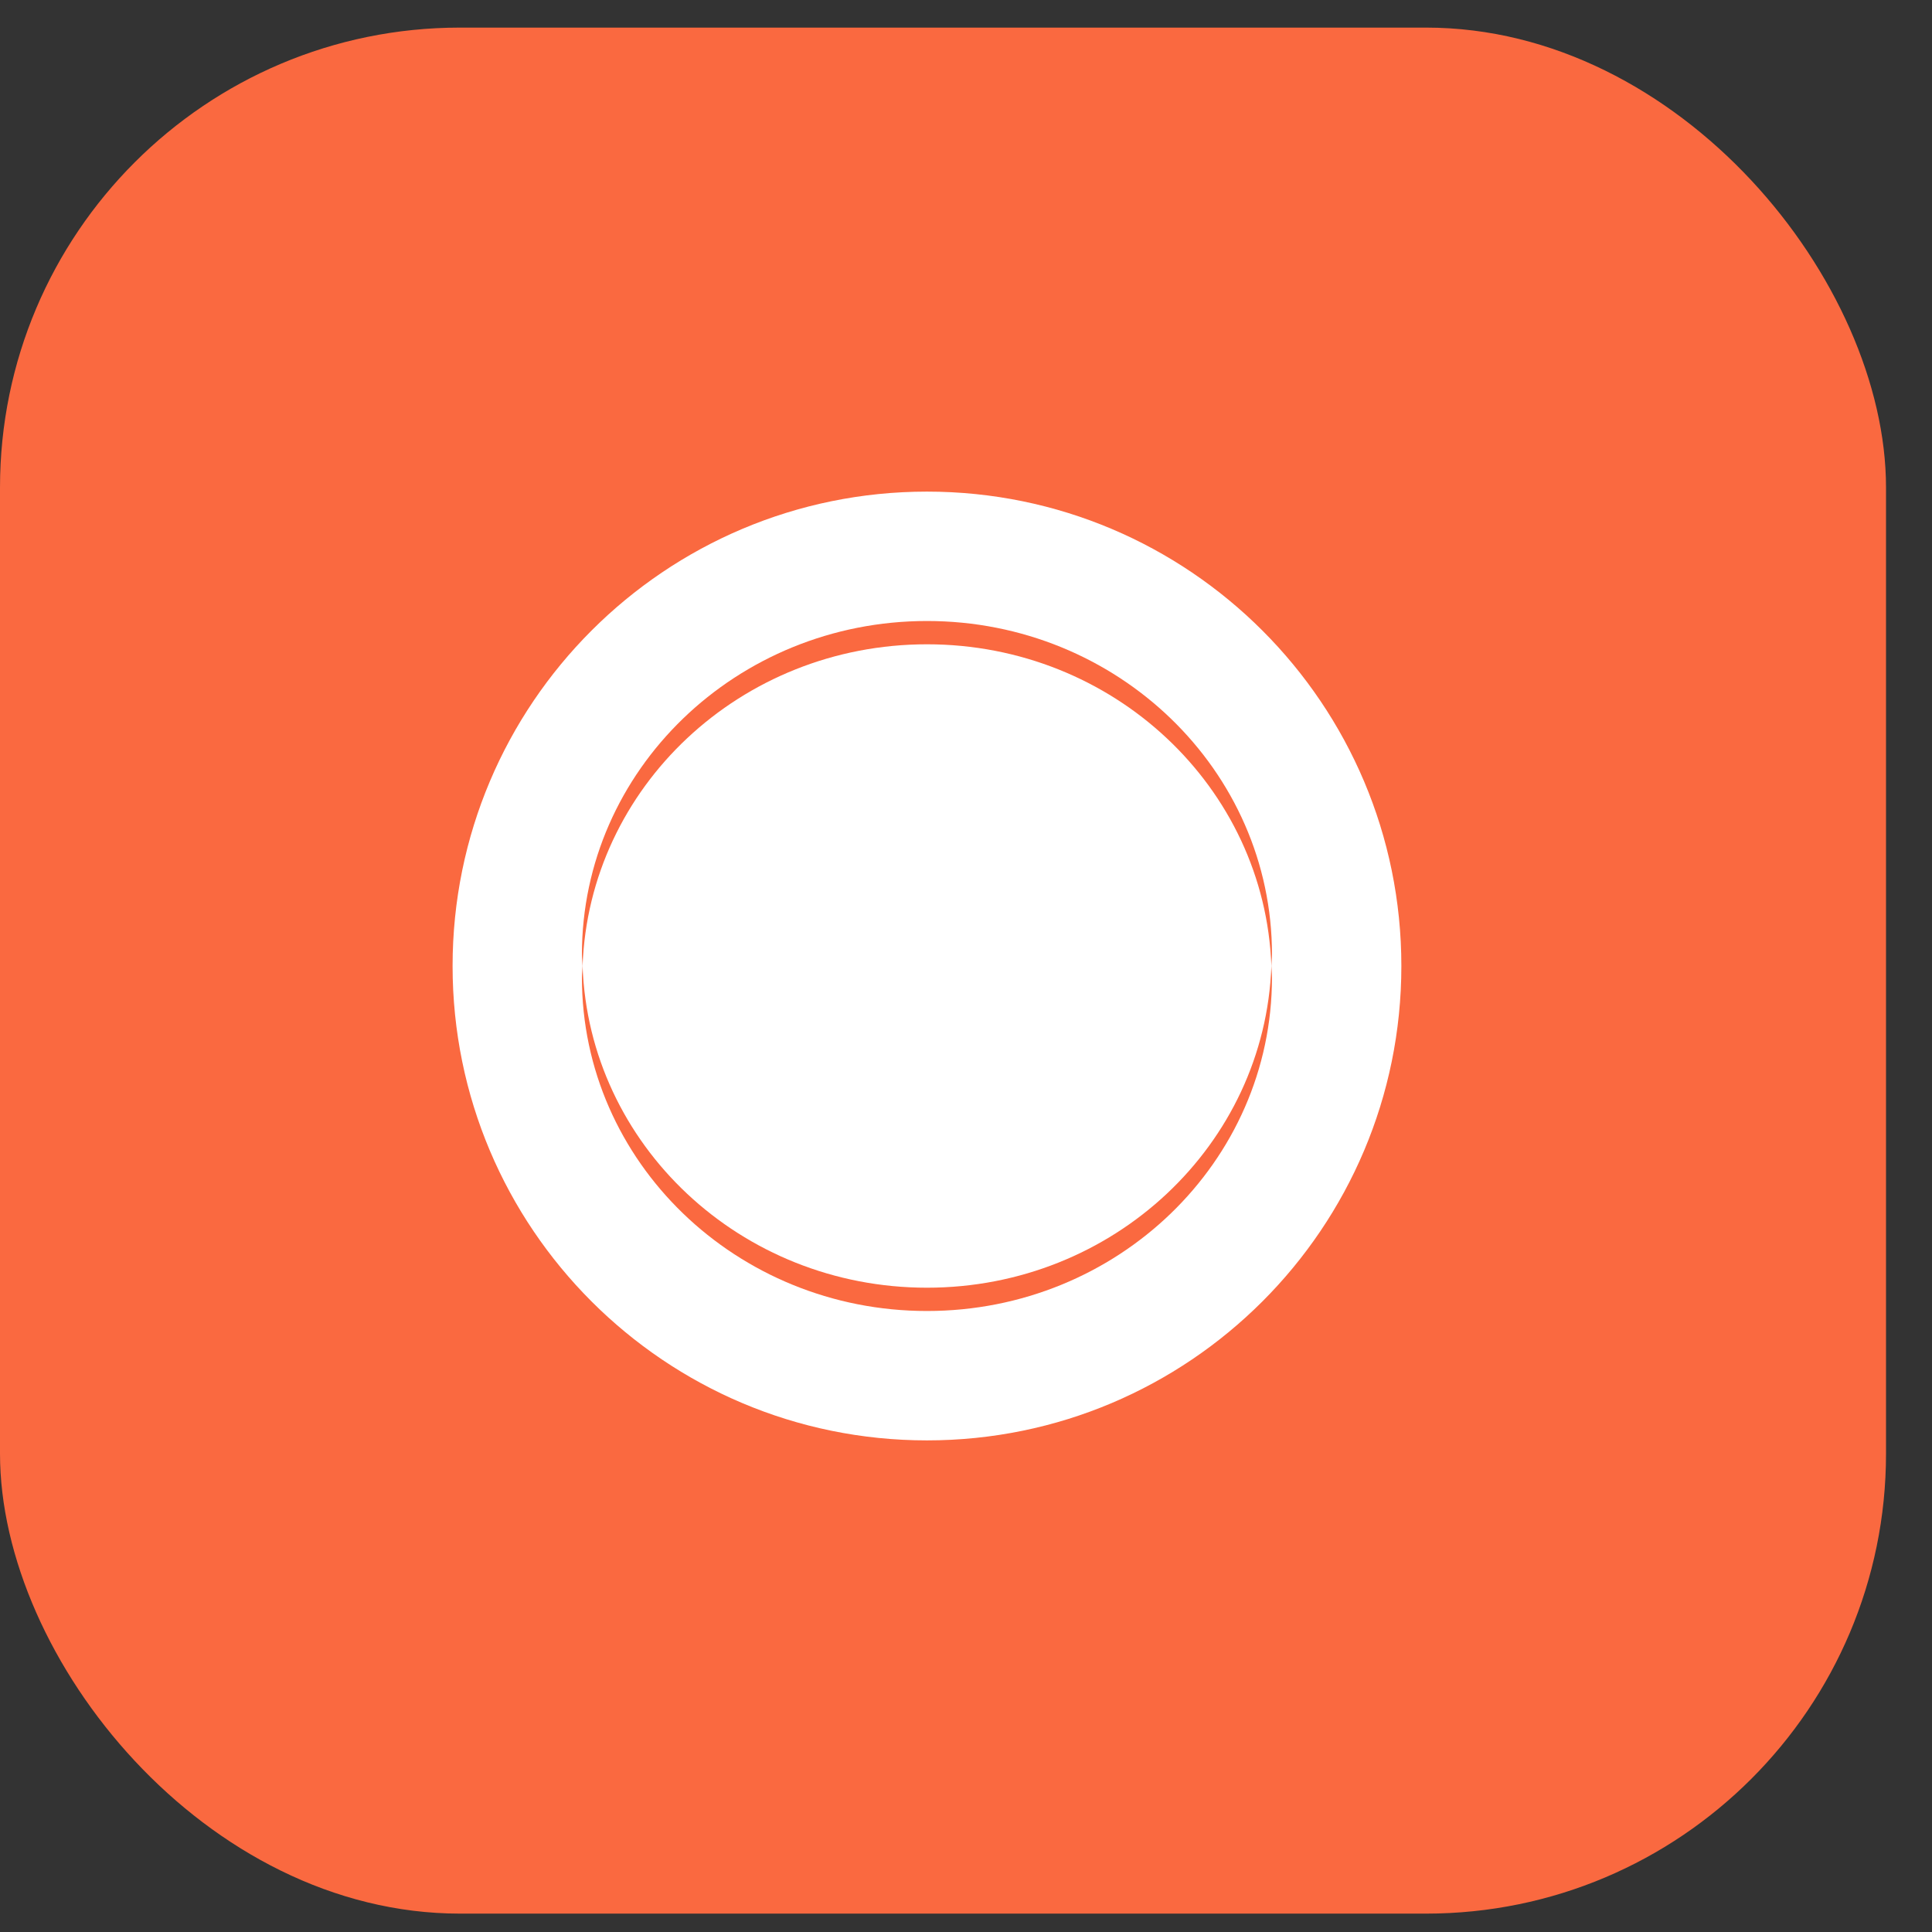 <?xml version="1.0" encoding="UTF-8"?> <svg xmlns="http://www.w3.org/2000/svg" width="35" height="35" viewBox="0 0 35 35" fill="none"><rect x="0" y="0" width="35" height="35" fill="#333333" stroke="none"/><rect y="0.5" width="34.167" height="34.167" rx="8.333" fill="#FA6940"></rect><path d="M16.793 23.328C20.171 23.328 22.915 20.737 23.032 17.5C22.915 14.263 20.171 11.672 16.793 11.672C13.415 11.672 10.67 14.263 10.554 17.5C10.669 20.737 13.415 23.328 16.793 23.328Z" fill="white"></path><path d="M16.793 8.906C12.047 8.906 8.199 12.754 8.199 17.5C8.199 22.246 12.047 26.094 16.793 26.094C21.539 26.094 25.387 22.246 25.387 17.5C25.387 12.754 21.539 8.906 16.793 8.906ZM16.793 23.75C13.341 23.75 10.542 21.047 10.542 17.71C10.542 17.64 10.552 17.57 10.554 17.5C10.552 17.43 10.542 17.36 10.542 17.29C10.542 13.954 13.341 11.25 16.793 11.25C20.244 11.25 23.043 13.954 23.043 17.29C23.043 17.36 23.034 17.43 23.032 17.5C23.035 17.57 23.043 17.64 23.043 17.71C23.042 21.047 20.245 23.75 16.793 23.75Z" fill="white"></path></svg> 